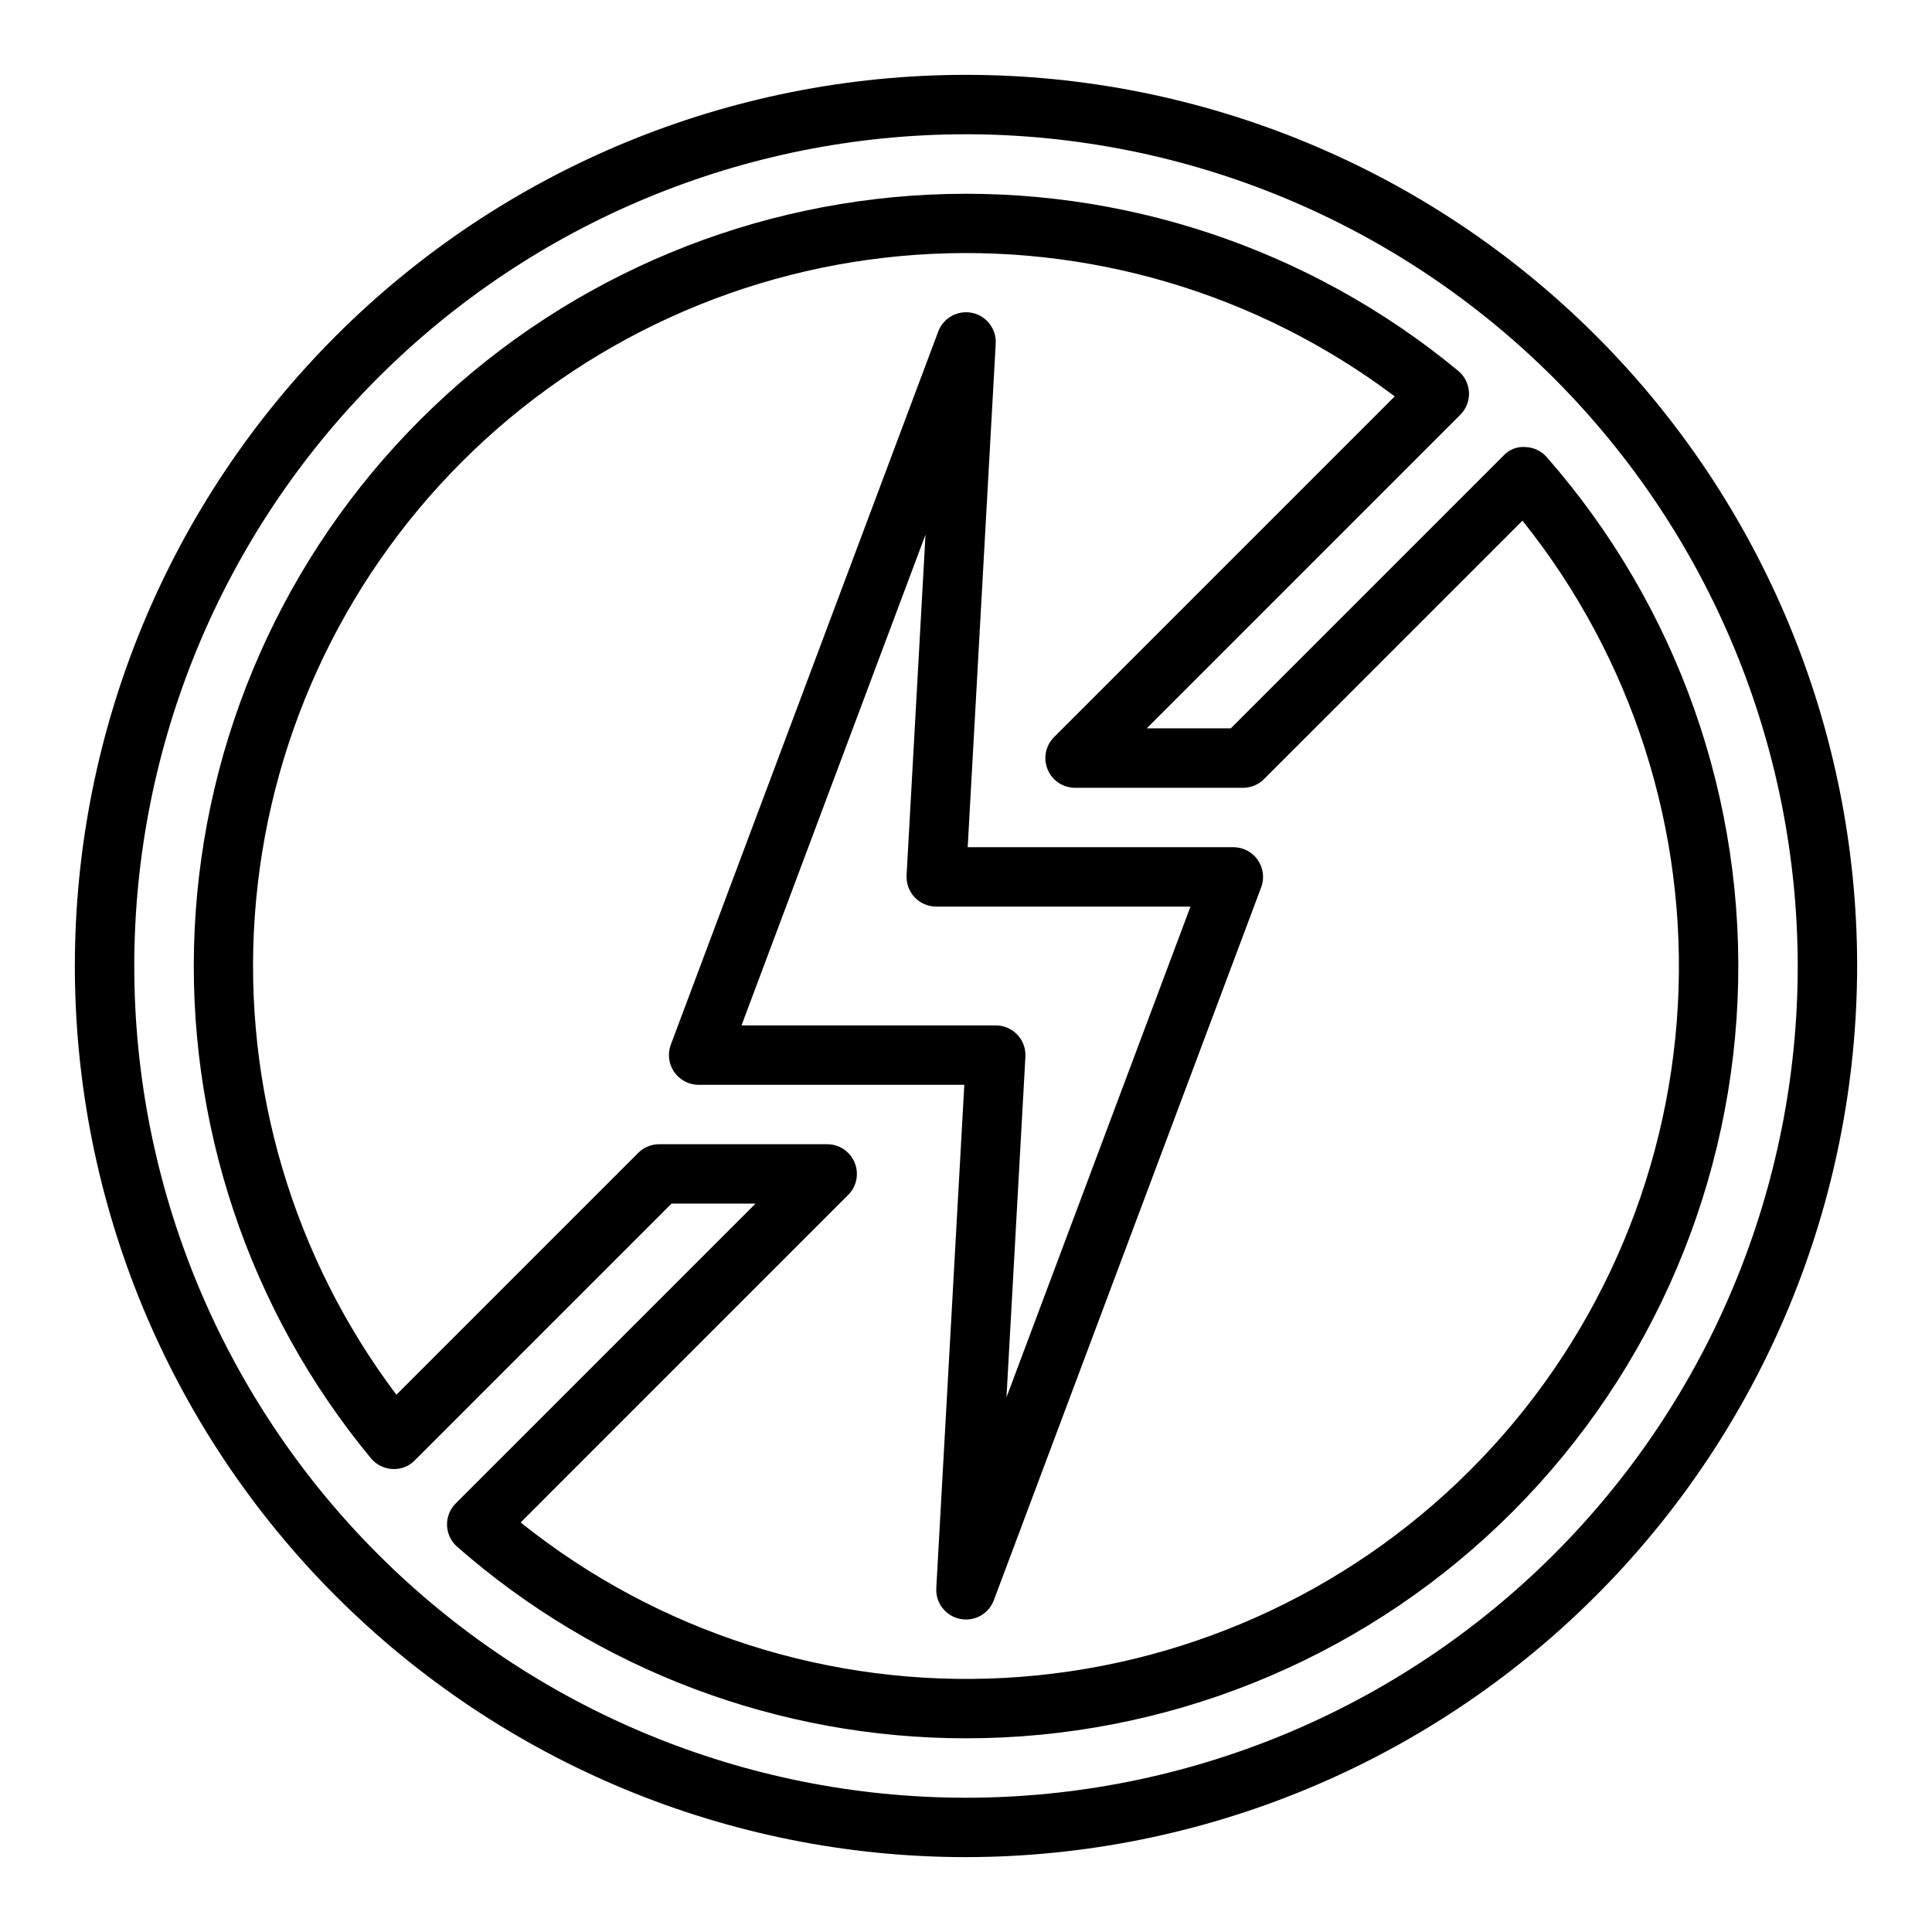 <?xml version="1.0" encoding="UTF-8"?>
<!-- The Best Svg Icon site in the world: iconSvg.co, Visit us! https://iconsvg.co -->
<svg fill="#000000" width="800px" height="800px" version="1.1" viewBox="144 144 512 512" xmlns="http://www.w3.org/2000/svg">
 <g>
  <path d="m400 573.18c-0.547 0-1.094-0.059-1.633-0.164-3.809-0.801-6.461-4.266-6.242-8.148l7.426-133.38h-70.402c-2.582 0-5.004-1.266-6.477-3.391s-1.809-4.836-0.898-7.254l70.848-188.93c1.348-3.676 5.188-5.801 9.016-4.996 3.828 0.805 6.484 4.305 6.234 8.207l-7.426 133.39h70.402c2.582-0.004 5.004 1.262 6.477 3.387 1.473 2.125 1.809 4.836 0.898 7.254l-70.848 188.93c-1.156 3.07-4.094 5.106-7.375 5.102zm-59.492-157.44h67.363c2.164-0.004 4.238 0.887 5.727 2.461 1.492 1.57 2.266 3.688 2.144 5.852l-5.016 90.254 48.762-130.05h-67.363c-2.164 0.004-4.238-0.887-5.727-2.457-1.488-1.574-2.266-3.691-2.144-5.856l5.016-90.254z"/>
  <path d="m400 636.16c-62.637 0-122.7-24.883-166.99-69.172-44.289-44.289-69.172-104.36-69.172-166.99 0-62.637 24.883-122.7 69.172-166.99 44.289-44.289 104.36-69.172 166.99-69.172 62.633 0 122.7 24.883 166.99 69.172 44.289 44.289 69.172 104.36 69.172 166.99-0.07 62.609-24.977 122.64-69.25 166.91-44.273 44.273-104.3 69.18-166.91 69.25zm0-456.58c-58.461 0-114.52 23.223-155.86 64.559s-64.559 97.398-64.559 155.86c0 58.457 23.223 114.52 64.559 155.86 41.336 41.336 97.398 64.559 155.86 64.559 58.457 0 114.52-23.223 155.86-64.559 41.336-41.336 64.559-97.398 64.559-155.86-0.066-58.438-23.309-114.46-64.633-155.79-41.32-41.324-97.344-64.566-155.78-64.633z"/>
  <path d="m400 604.67c-49.621 0-97.551-18.043-134.85-50.766-1.641-1.438-2.609-3.488-2.68-5.664-0.07-2.176 0.762-4.285 2.301-5.824l79.445-79.441h-22.262l-68.031 68.031v-0.004c-1.547 1.602-3.715 2.441-5.938 2.301-2.211-0.109-4.277-1.141-5.691-2.852-32.461-39.258-49.113-89.207-46.711-140.09 2.406-50.883 23.699-99.039 59.719-135.06 36.02-36.02 84.176-57.312 135.06-59.723 50.883-2.406 100.83 14.25 140.09 46.707 1.707 1.414 2.738 3.481 2.844 5.691 0.105 2.215-0.727 4.371-2.293 5.938l-83.098 83.105h22.262l72.25-72.25c1.48-1.629 3.633-2.481 5.828-2.301 2.176 0.074 4.223 1.043 5.66 2.68 34.762 39.645 52.879 91.18 50.57 143.86-2.309 52.676-24.859 102.43-62.957 138.88-38.094 36.453-88.793 56.797-141.52 56.781zm-118.02-57.199c36.293 29.07 82.035 43.734 128.46 41.176 46.434-2.559 90.289-22.152 123.17-55.035 32.883-32.879 52.477-76.734 55.035-123.17 2.559-46.43-12.105-92.172-41.176-128.46l-68.488 68.488h0.004c-1.477 1.477-3.481 2.305-5.566 2.305h-44.516c-3.184 0-6.055-1.918-7.273-4.859-1.219-2.941-0.543-6.324 1.707-8.578l90.277-90.293c-36.383-27.383-81.43-40.711-126.86-37.52-45.422 3.188-88.168 22.672-120.36 54.871-32.199 32.199-51.684 74.945-54.871 120.37-3.188 45.422 10.137 90.469 37.523 126.85l64.078-64.078c1.477-1.477 3.481-2.309 5.566-2.309h44.523c3.184 0 6.055 1.918 7.273 4.859s0.543 6.328-1.707 8.578z"/>
 </g>
</svg>